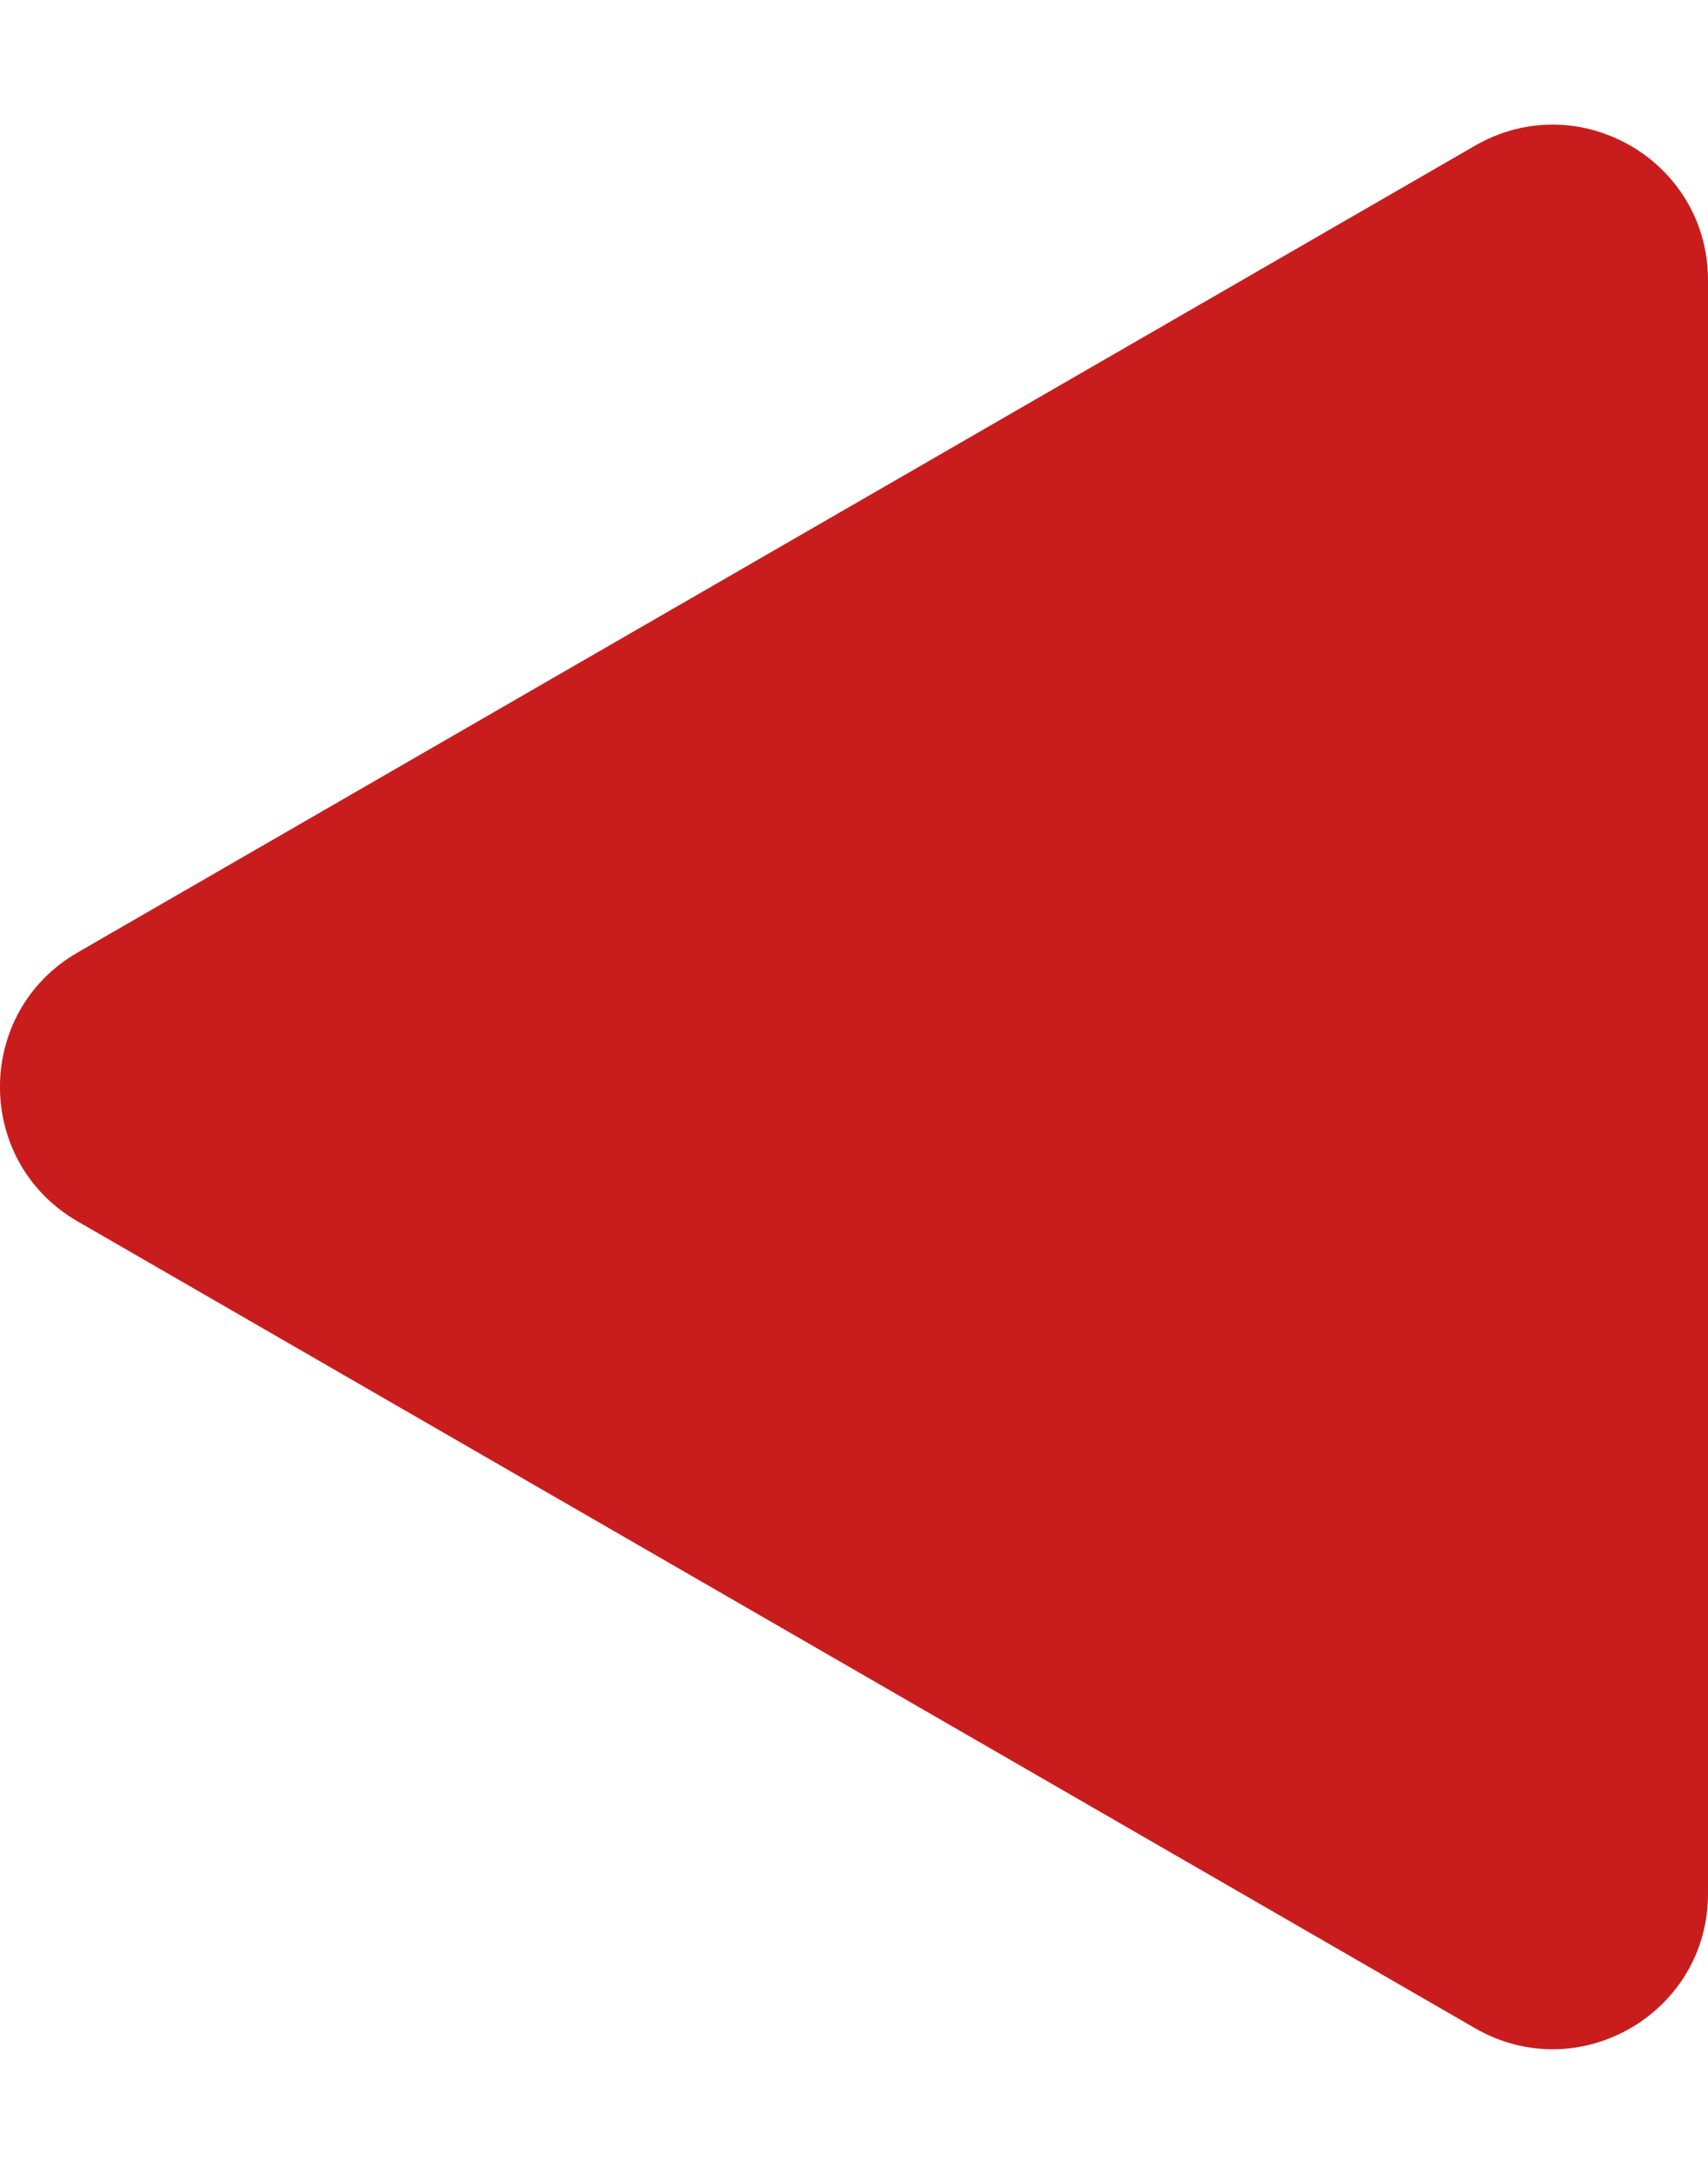 <svg width="11" height="14" viewBox="0 0 11 14" fill="none" xmlns="http://www.w3.org/2000/svg">
<path d="M0.5 6.134C-0.167 6.519 -0.167 7.481 0.5 7.866L9.5 13.062C10.167 13.447 11 12.966 11 12.196L11 1.804C11 1.034 10.167 0.553 9.5 0.938L0.5 6.134Z" fill="#C91D1D"/>
</svg>
